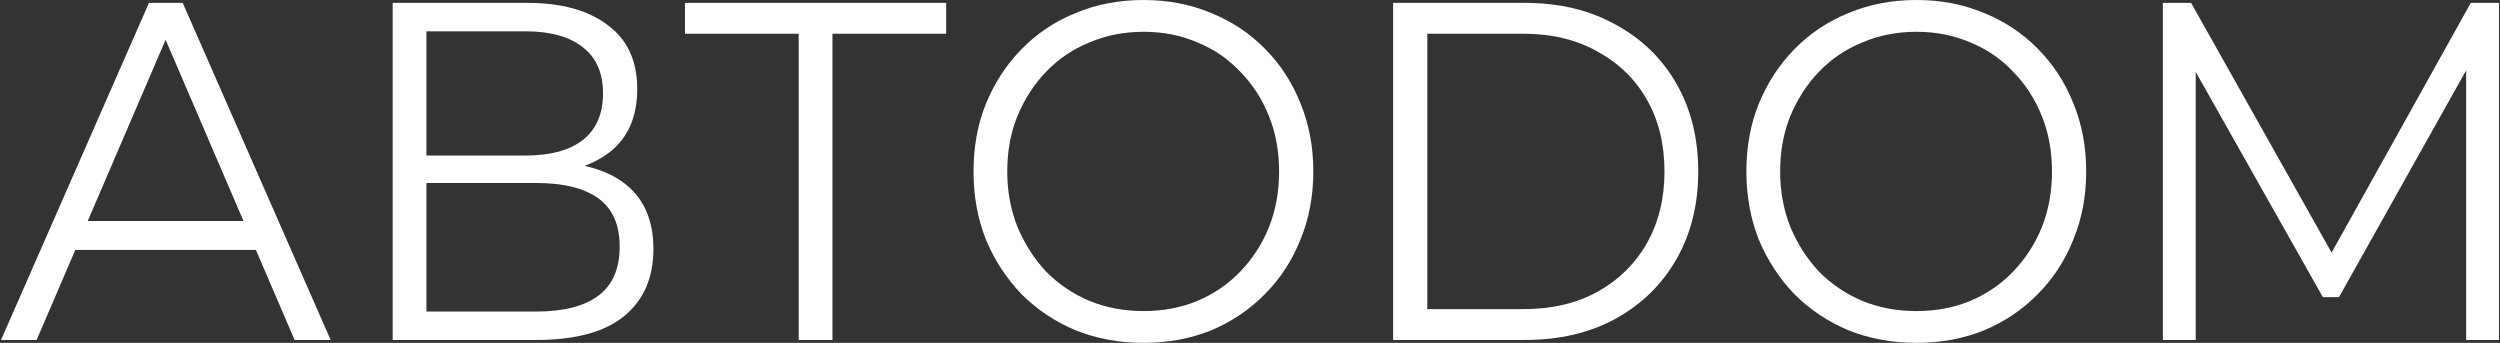 <svg width="175" height="24" viewBox="0 0 175 24" fill="none" xmlns="http://www.w3.org/2000/svg">
<rect x="0" y="0" width="175" height="24" fill="#333333" stroke="none"/>
<g id="&#208;&#144;&#208;&#146;&#208;&#162;&#208;&#158;DOM">
<path d="M0.072 23.798L10.427 0.202H12.79L23.146 23.798H20.622L11.107 1.652H12.078L2.563 23.798H0.072ZM4.149 17.494L4.861 15.472H18.032L18.744 17.494H4.149Z" fill="white"/>
<path d="M27.487 23.798V0.202H36.904C39.299 0.202 41.176 0.719 42.535 1.753C43.916 2.764 44.606 4.258 44.606 6.236C44.606 8.191 43.948 9.674 42.632 10.685C41.316 11.674 39.59 12.168 37.454 12.168L38.004 11.326C40.529 11.326 42.449 11.843 43.765 12.876C45.081 13.91 45.739 15.427 45.739 17.427C45.739 19.449 45.049 21.023 43.668 22.146C42.309 23.247 40.259 23.798 37.519 23.798H27.487ZM29.849 21.809H37.519C39.439 21.809 40.895 21.438 41.888 20.697C42.88 19.955 43.377 18.809 43.377 17.258C43.377 15.73 42.88 14.607 41.888 13.888C40.895 13.168 39.439 12.809 37.519 12.809H29.849V21.809ZM29.849 10.888H36.775C38.522 10.888 39.86 10.528 40.788 9.809C41.737 9.067 42.212 7.978 42.212 6.539C42.212 5.101 41.737 4.022 40.788 3.303C39.86 2.562 38.522 2.191 36.775 2.191H29.849V10.888Z" fill="white"/>
<path d="M55.909 23.798V1.685L56.556 2.36H47.948V0.202H66.233V2.36H57.657L58.272 1.685V23.798H55.909Z" fill="white"/>
<path d="M80.055 24C78.351 24 76.765 23.708 75.298 23.124C73.852 22.517 72.59 21.674 71.512 20.596C70.454 19.494 69.624 18.225 69.02 16.787C68.437 15.326 68.146 13.73 68.146 12C68.146 10.27 68.437 8.685 69.02 7.247C69.624 5.787 70.454 4.517 71.512 3.438C72.59 2.337 73.852 1.494 75.298 0.91C76.743 0.303 78.329 0 80.055 0C81.76 0 83.335 0.303 84.78 0.91C86.225 1.494 87.477 2.326 88.534 3.404C89.613 4.483 90.443 5.753 91.026 7.213C91.63 8.674 91.932 10.27 91.932 12C91.932 13.73 91.63 15.326 91.026 16.787C90.443 18.247 89.613 19.517 88.534 20.596C87.477 21.674 86.225 22.517 84.78 23.124C83.335 23.708 81.76 24 80.055 24ZM80.055 21.775C81.414 21.775 82.666 21.539 83.809 21.067C84.974 20.573 85.977 19.888 86.819 19.011C87.682 18.112 88.351 17.079 88.825 15.91C89.3 14.719 89.537 13.416 89.537 12C89.537 10.584 89.3 9.292 88.825 8.124C88.351 6.933 87.682 5.899 86.819 5.022C85.977 4.124 84.974 3.438 83.809 2.966C82.666 2.472 81.414 2.225 80.055 2.225C78.696 2.225 77.434 2.472 76.269 2.966C75.104 3.438 74.09 4.124 73.227 5.022C72.385 5.899 71.716 6.933 71.22 8.124C70.746 9.292 70.508 10.584 70.508 12C70.508 13.393 70.746 14.685 71.22 15.876C71.716 17.067 72.385 18.112 73.227 19.011C74.09 19.888 75.104 20.573 76.269 21.067C77.434 21.539 78.696 21.775 80.055 21.775Z" fill="white"/>
<path d="M97.517 23.798V0.202H106.74C109.157 0.202 111.271 0.708 113.083 1.719C114.917 2.708 116.341 4.09 117.355 5.865C118.369 7.64 118.876 9.685 118.876 12C118.876 14.315 118.369 16.36 117.355 18.135C116.341 19.91 114.917 21.303 113.083 22.315C111.271 23.303 109.157 23.798 106.74 23.798H97.517ZM99.912 21.64H106.611C108.618 21.64 110.354 21.236 111.821 20.427C113.31 19.596 114.464 18.461 115.284 17.023C116.104 15.562 116.514 13.888 116.514 12C116.514 10.09 116.104 8.416 115.284 6.978C114.464 5.539 113.31 4.416 111.821 3.607C110.354 2.775 108.618 2.36 106.611 2.36H99.912V21.64Z" fill="white"/>
<path d="M134.157 24C132.452 24 130.867 23.708 129.4 23.124C127.954 22.517 126.692 21.674 125.613 20.596C124.556 19.494 123.725 18.225 123.121 16.787C122.539 15.326 122.247 13.73 122.247 12C122.247 10.27 122.539 8.685 123.121 7.247C123.725 5.787 124.556 4.517 125.613 3.438C126.692 2.337 127.954 1.494 129.4 0.91C130.845 0.303 132.431 0 134.157 0C135.861 0 137.436 0.303 138.882 0.91C140.327 1.494 141.578 2.326 142.636 3.404C143.714 4.483 144.545 5.753 145.127 7.213C145.732 8.674 146.034 10.27 146.034 12C146.034 13.73 145.732 15.326 145.127 16.787C144.545 18.247 143.714 19.517 142.636 20.596C141.578 21.674 140.327 22.517 138.882 23.124C137.436 23.708 135.861 24 134.157 24ZM134.157 21.775C135.516 21.775 136.767 21.539 137.911 21.067C139.076 20.573 140.079 19.888 140.92 19.011C141.783 18.112 142.452 17.079 142.927 15.91C143.402 14.719 143.639 13.416 143.639 12C143.639 10.584 143.402 9.292 142.927 8.124C142.452 6.933 141.783 5.899 140.92 5.022C140.079 4.124 139.076 3.438 137.911 2.966C136.767 2.472 135.516 2.225 134.157 2.225C132.798 2.225 131.535 2.472 130.37 2.966C129.205 3.438 128.191 4.124 127.328 5.022C126.487 5.899 125.818 6.933 125.322 8.124C124.847 9.292 124.61 10.584 124.61 12C124.61 13.393 124.847 14.685 125.322 15.876C125.818 17.067 126.487 18.112 127.328 19.011C128.191 19.888 129.205 20.573 130.37 21.067C131.535 21.539 132.798 21.775 134.157 21.775Z" fill="white"/>
<path d="M151.401 23.798V0.202H153.376L163.731 18.607H162.696L172.955 0.202H174.929V23.798H172.631V3.944H173.181L163.731 20.798H162.599L153.084 3.944H153.699V23.798H151.401Z" fill="white"/>
</g>
</svg>
